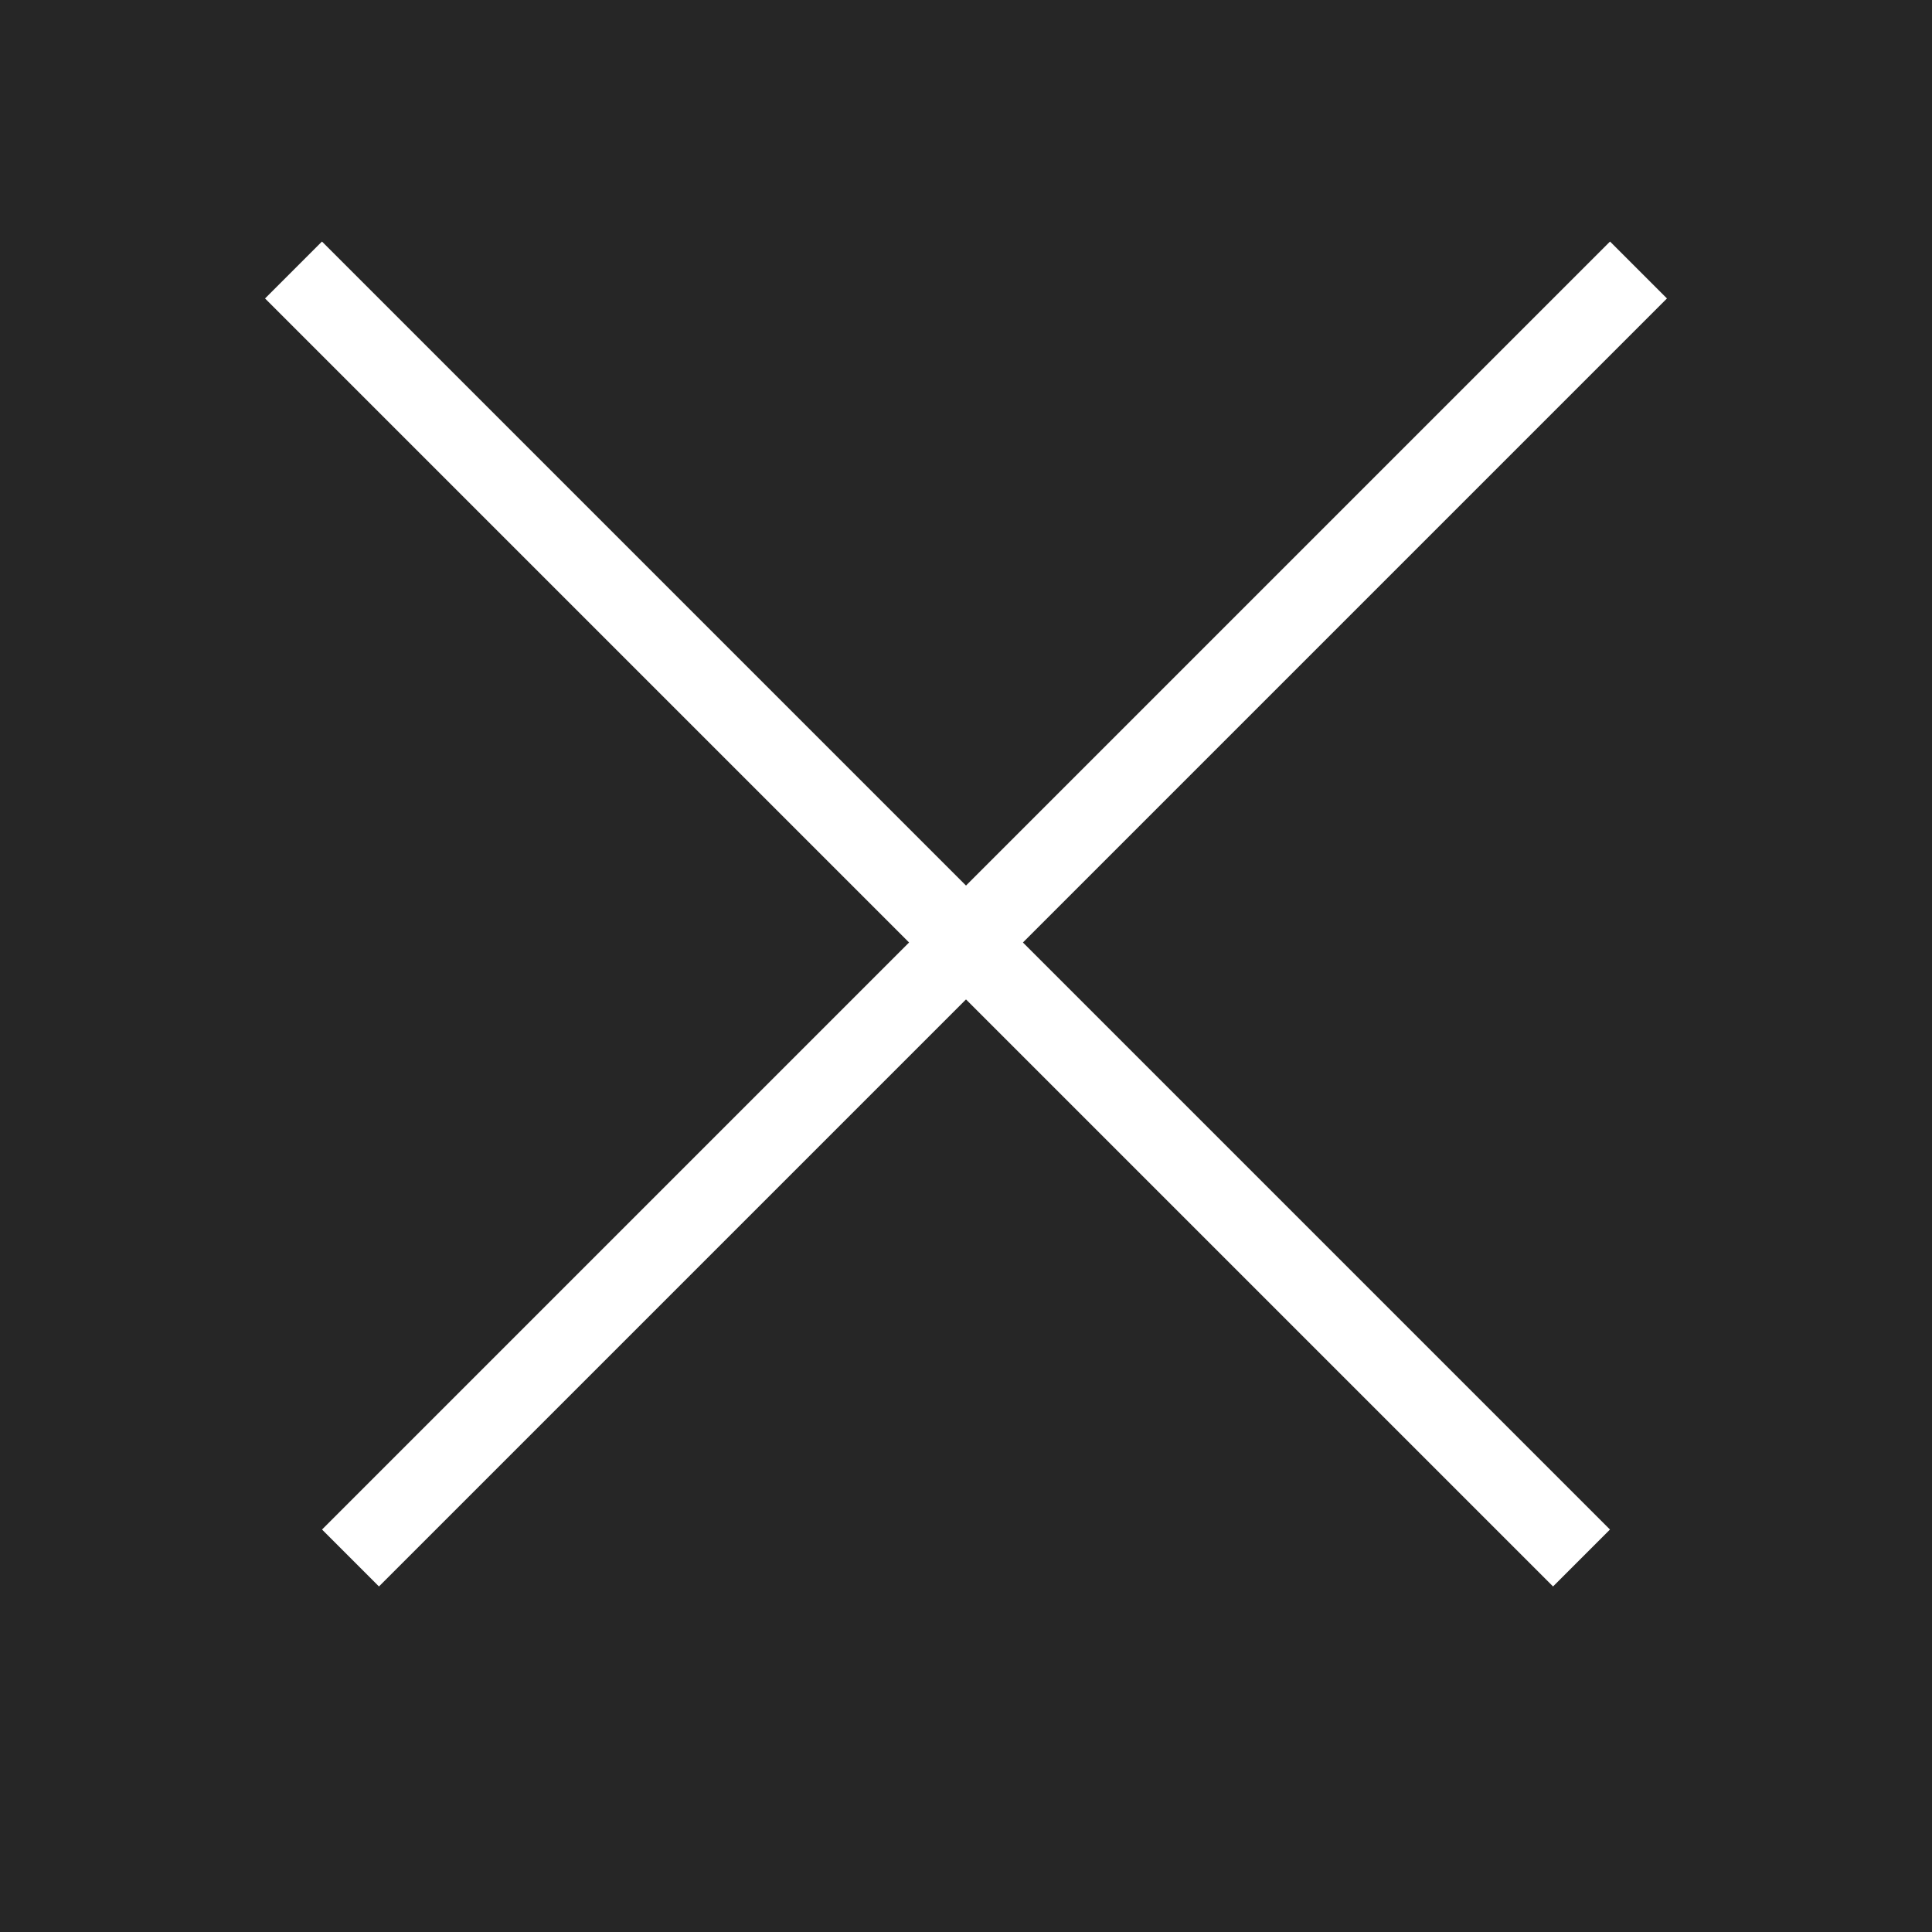 <svg width="24" height="24" viewBox="0 0 24 24" fill="none" xmlns="http://www.w3.org/2000/svg">
<rect width="24" height="24" fill="#262626"/>
<line x1="20.354" y1="3.354" x2="4.354" y2="19.354" stroke="white"/>
<line x1="19.646" y1="19.354" x2="3.646" y2="3.354" stroke="white"/>
</svg>
